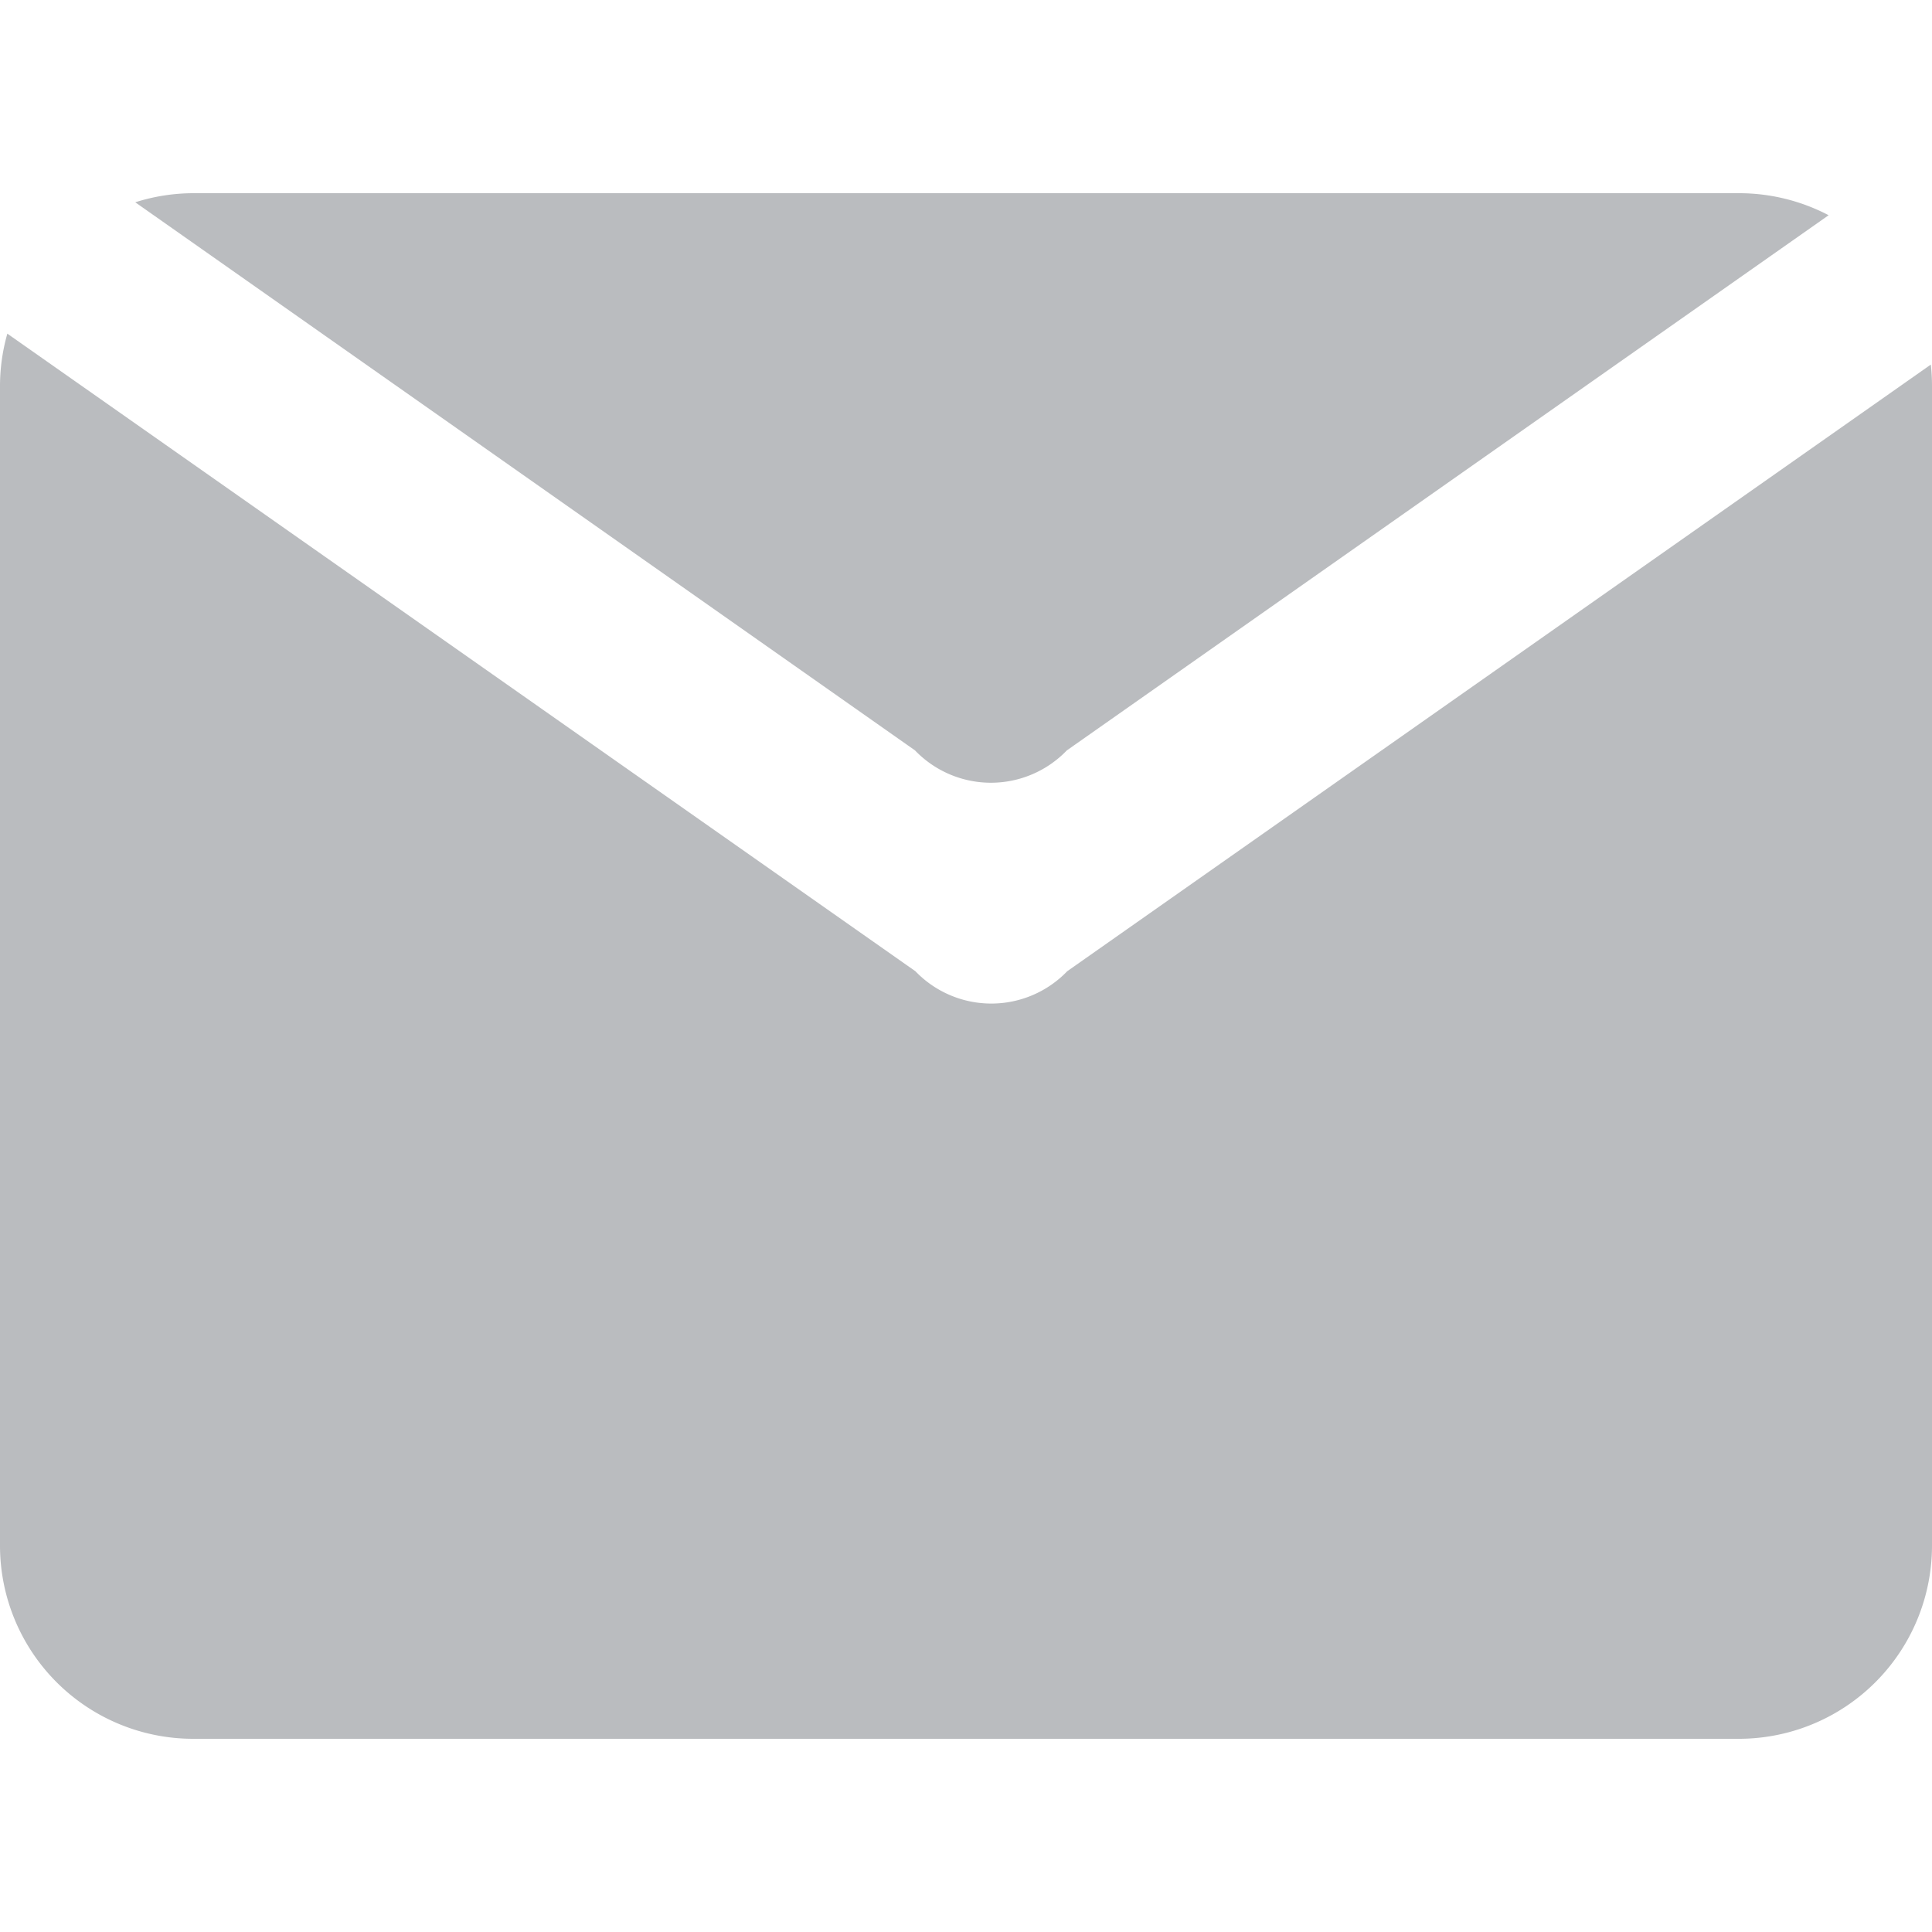 <svg id="名片_-_icon_-_mail_-_s" data-name="名片 - icon - mail - s" xmlns="http://www.w3.org/2000/svg" width="10" height="10" viewBox="0 0 10 10">
  <path id="联合_1" data-name="联合 1" d="M1,8A1,1,0,0,1,0,7V1A.992.992,0,0,1,.038.727l4.7,3.3a.545.545,0,0,0,.786,0L9.994.887A1.061,1.061,0,0,1,10,1V7A1,1,0,0,1,9,8ZM4.736,2.884.7.047A1,1,0,0,1,1,0H9a1,1,0,0,1,.465.114L5.522,2.884a.545.545,0,0,1-.786,0Z" transform="translate(0 1)" fill="#babcbf"/>
  <g id="矩形_147" data-name="矩形 147" fill="#babcbf" stroke="#707070" stroke-width="1" opacity="0">
    <rect width="10" height="10" stroke="none"/>
    <rect x="0.5" y="0.5" width="9" height="9" fill="none"/>
  </g>
</svg>
